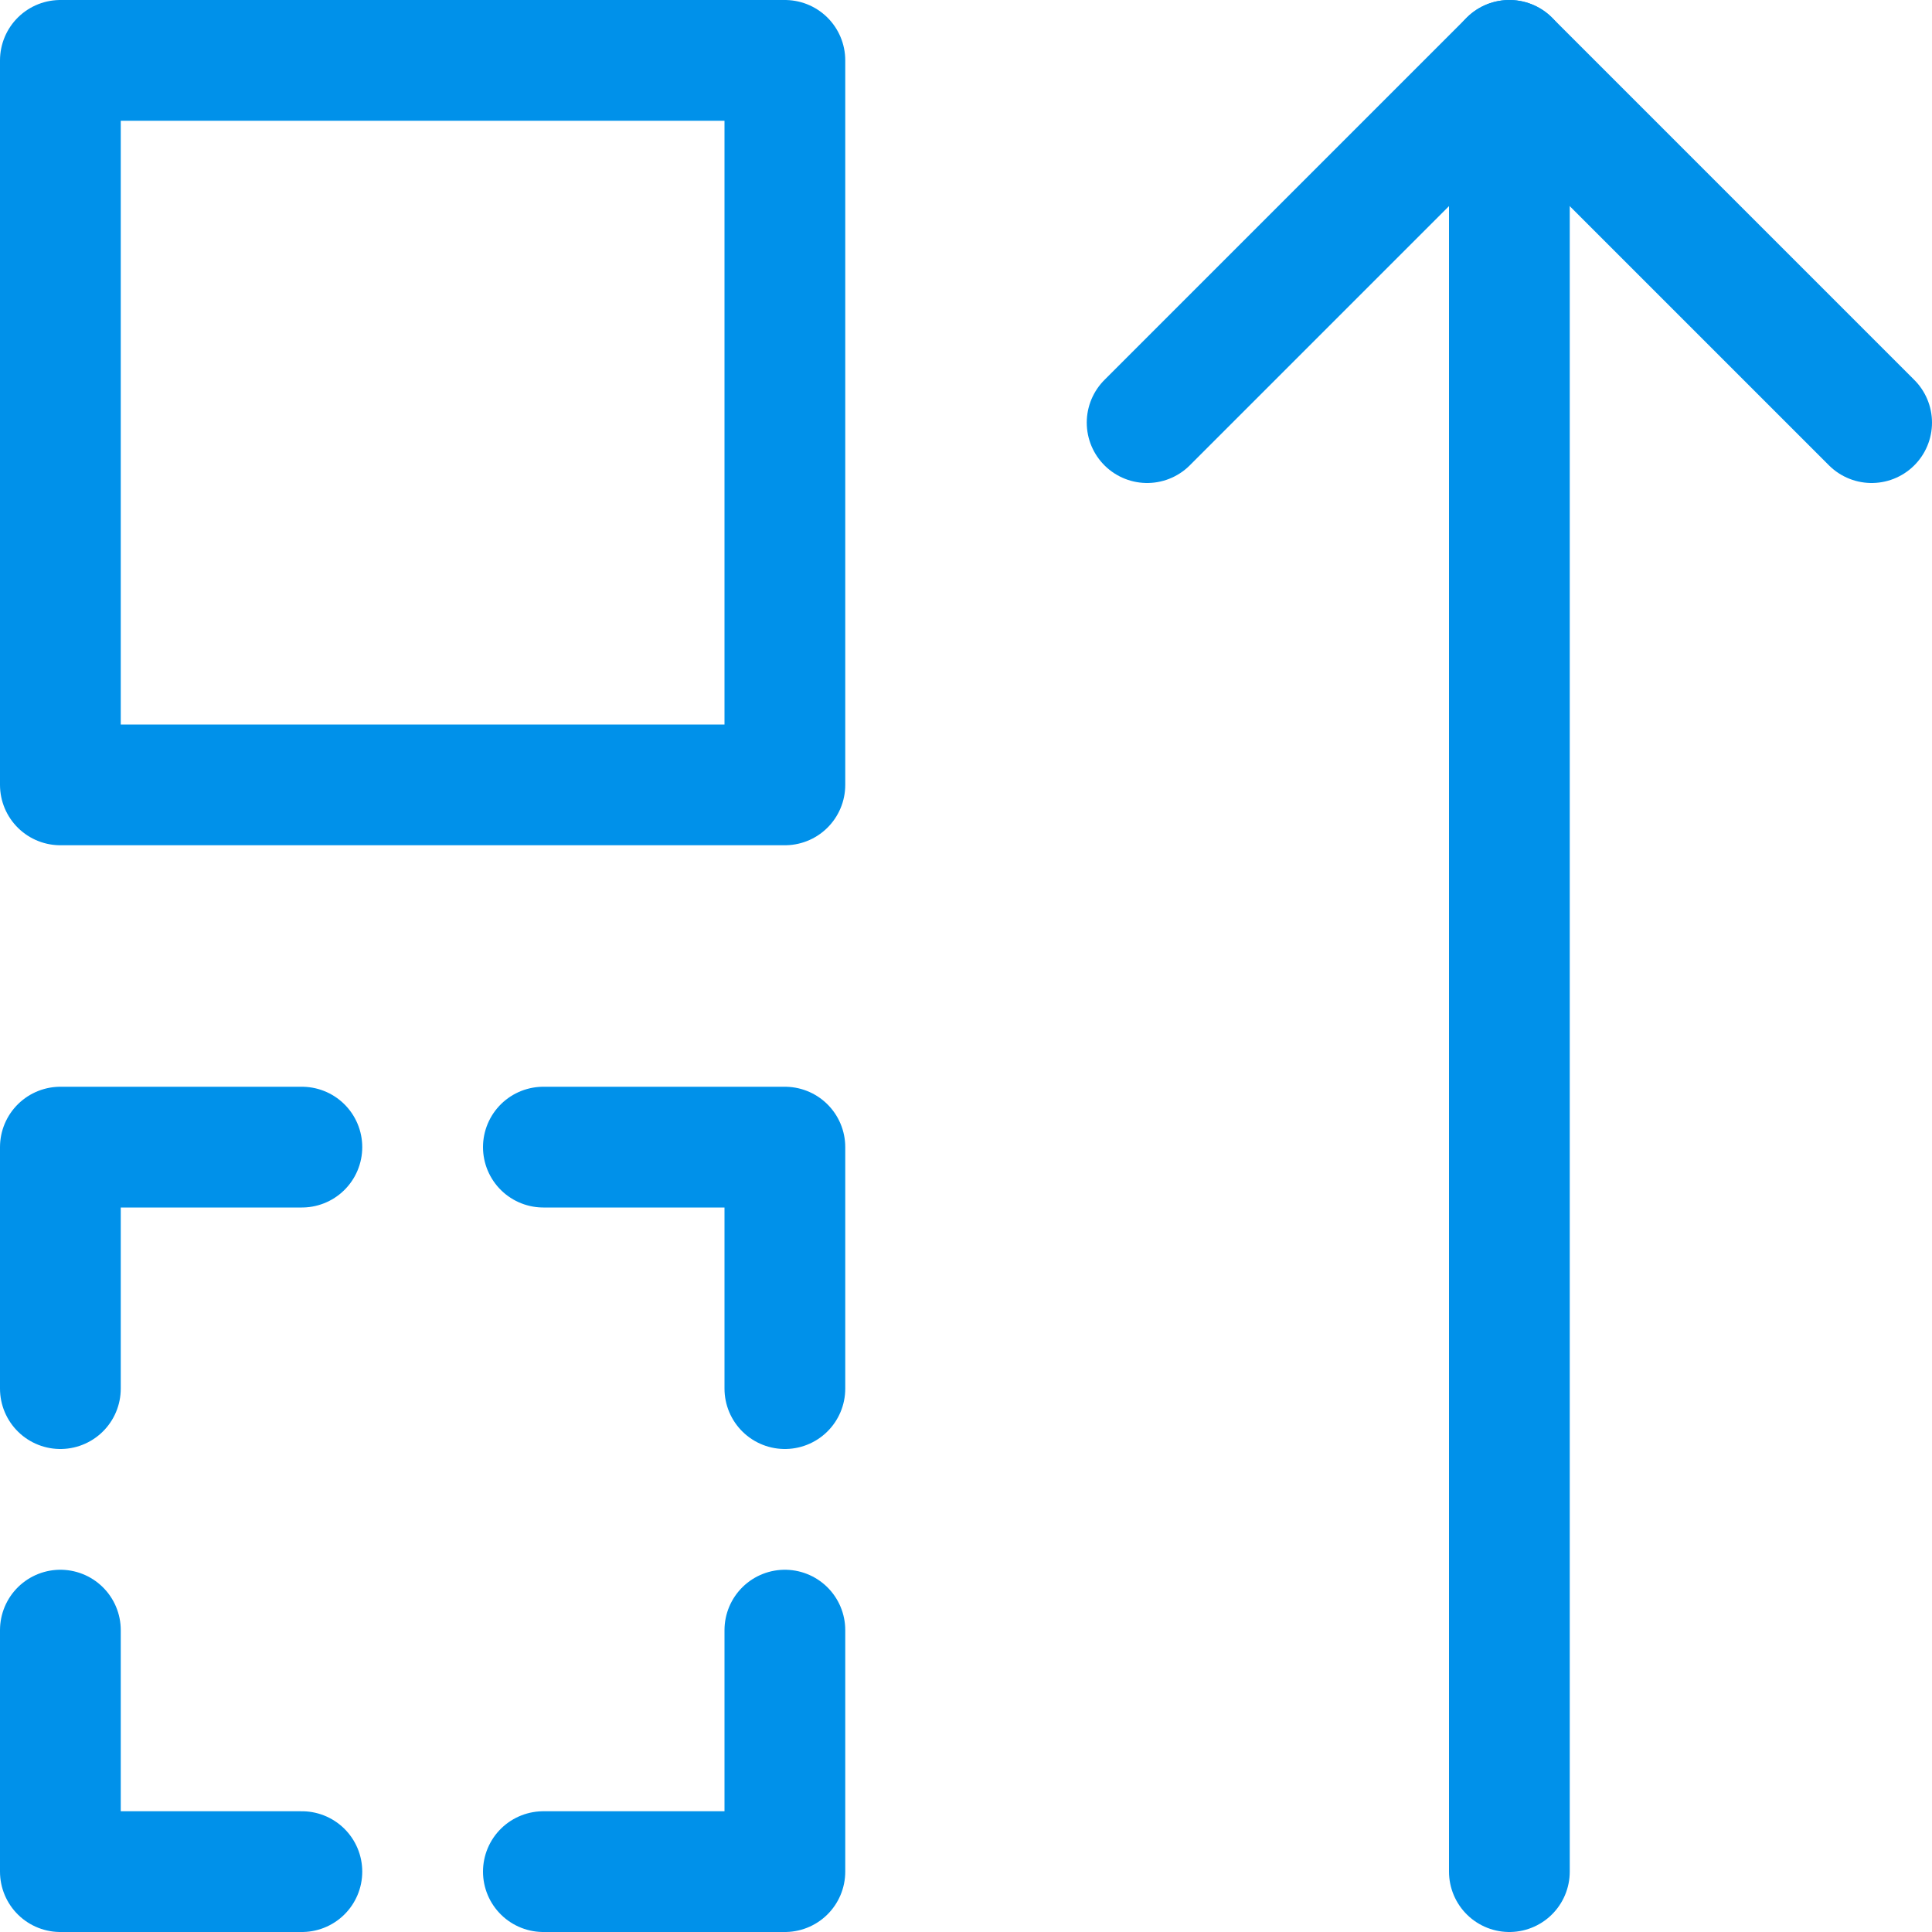 <svg width="16" height="16" viewBox="0 0 16 16" fill="none" xmlns="http://www.w3.org/2000/svg">
<g clip-path="url(#clip0_3184_10339)">
<g clip-path="url(#clip1_3184_10339)">
<path d="M12.5 15.5V0.5" stroke="#0091EA" stroke-linecap="round" stroke-linejoin="round"/>
<path d="M15.5 3.5L12.5 0.5L9.5 3.5" stroke="#0091EA" stroke-linecap="round" stroke-linejoin="round"/>
<path d="M0.5 13.5V15.5H2.5" stroke="#0091EA" stroke-linecap="round" stroke-linejoin="round"/>
<path d="M2.5 9.5H0.5V11.5" stroke="#0091EA" stroke-linecap="round" stroke-linejoin="round"/>
<path d="M6.5 11.5V9.5H4.5" stroke="#0091EA" stroke-linecap="round" stroke-linejoin="round"/>
<path d="M4.5 15.5H6.5V13.5" stroke="#0091EA" stroke-linecap="round" stroke-linejoin="round"/>
<path d="M6.5 0.5H0.5V6.5H6.5V0.5Z" stroke="#0091EA" stroke-linecap="round" stroke-linejoin="round"/>
</g>
</g>
<defs>
<clipPath id="clip0_3184_10339">
<rect width="16" height="16" fill="white"/>
</clipPath>
<clipPath id="clip1_3184_10339">
<rect width="16" height="16" fill="white"/>
</clipPath>
</defs>
</svg>
